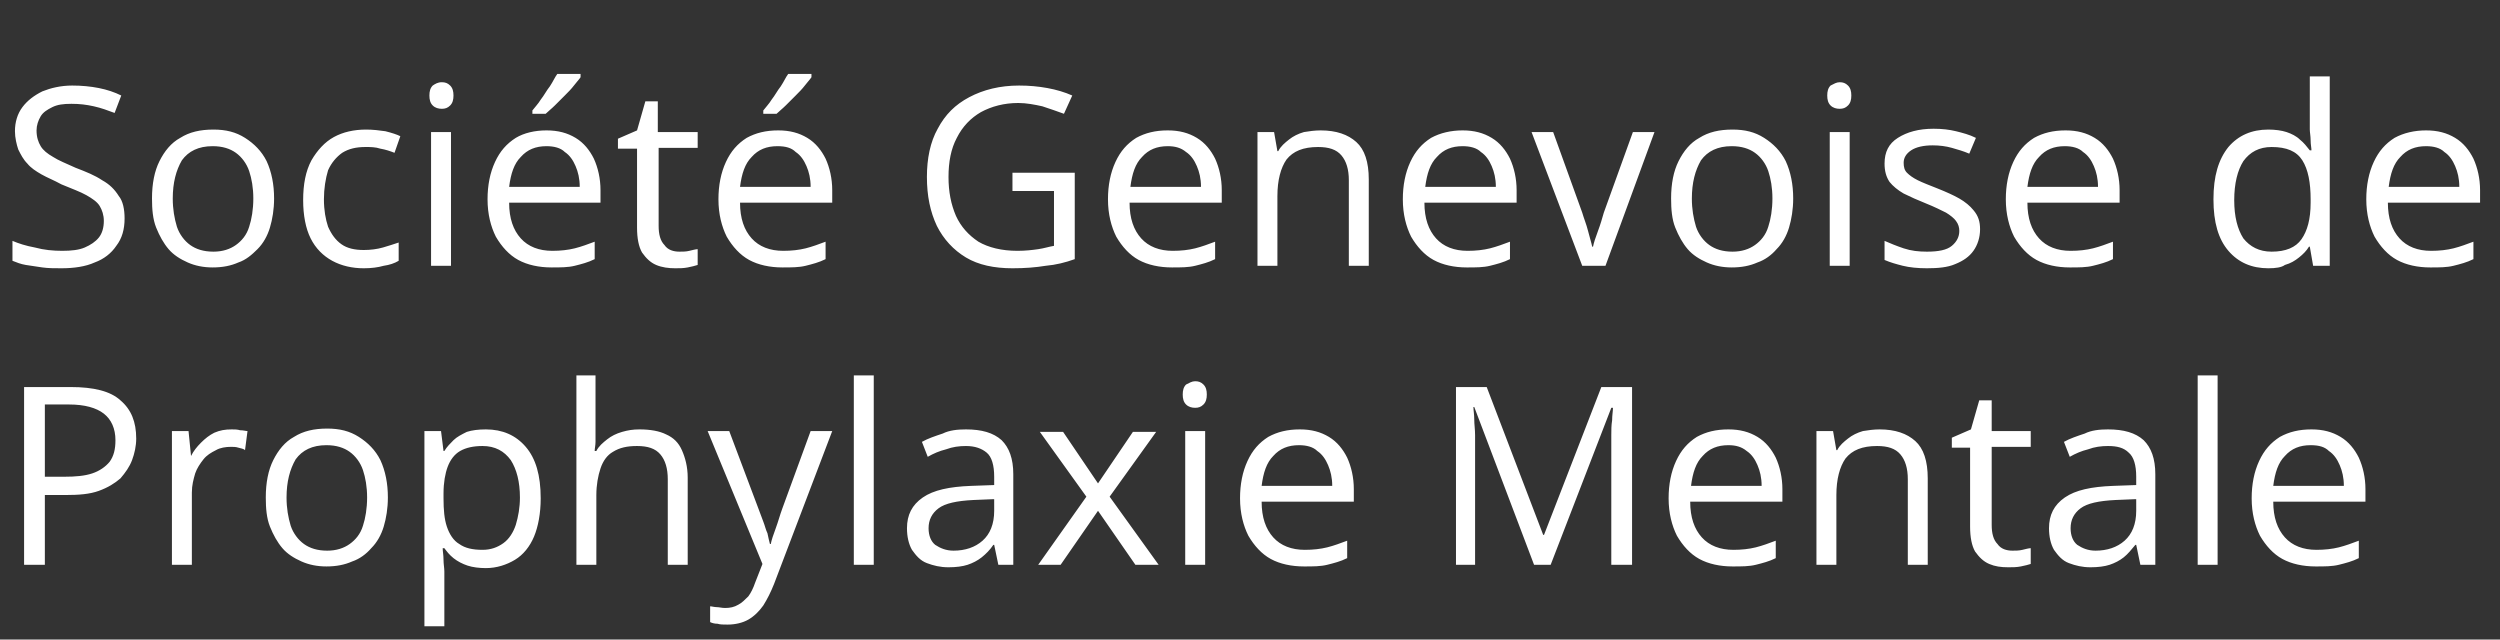 <?xml version="1.0" encoding="utf-8"?>
<!-- Generator: Adobe Illustrator 26.4.1, SVG Export Plug-In . SVG Version: 6.00 Build 0)  -->
<svg version="1.1" id="Ebene_1" xmlns="http://www.w3.org/2000/svg" xmlns:xlink="http://www.w3.org/1999/xlink" x="0px" y="0px"
	 viewBox="0 0 301 77" style="enable-background:new 0 0 301 77;" xml:space="preserve">
<rect x="0" y="0" width="301" height="77" fill="#333333" stroke="none"/>
<style type="text/css">
	.st0{fill:#FFFFFF;}
</style>
<path class="st0" d="M15,26.3c0,1.3-0.3,2.4-1,3.3c-0.6,0.9-1.5,1.6-2.6,2c-1.1,0.5-2.5,0.7-4,0.7c-0.8,0-1.6,0-2.3-0.1
	c-0.7-0.1-1.4-0.2-2-0.3c-0.6-0.1-1.1-0.3-1.6-0.5v-2.4c0.7,0.3,1.6,0.6,2.7,0.8c1.1,0.3,2.2,0.4,3.3,0.4c1.1,0,2-0.1,2.7-0.4
	c0.7-0.3,1.3-0.7,1.7-1.2c0.4-0.5,0.6-1.2,0.6-2c0-0.7-0.2-1.3-0.5-1.8c-0.3-0.5-0.9-0.9-1.6-1.3c-0.7-0.4-1.8-0.8-3-1.3
	C6.5,21.7,5.7,21.4,5,21c-0.7-0.4-1.3-0.8-1.7-1.3c-0.5-0.5-0.8-1.1-1.1-1.7c-0.2-0.6-0.4-1.4-0.4-2.2c0-1.1,0.3-2.1,0.9-2.9
	c0.6-0.8,1.4-1.4,2.4-1.9c1-0.4,2.2-0.7,3.6-0.7c1.1,0,2.2,0.1,3.2,0.3c1,0.2,1.9,0.5,2.7,0.9l-0.8,2.1c-0.8-0.3-1.6-0.6-2.5-0.8
	c-0.9-0.2-1.7-0.3-2.7-0.3s-1.7,0.1-2.3,0.4c-0.6,0.3-1.1,0.6-1.4,1.1c-0.3,0.5-0.5,1.1-0.5,1.7c0,0.8,0.2,1.4,0.5,1.9
	c0.3,0.5,0.8,0.9,1.5,1.3C7,19.3,8,19.7,9.1,20.2c1.3,0.5,2.3,0.9,3.2,1.5c0.9,0.5,1.5,1.1,2,1.9C14.8,24.2,15,25.2,15,26.3z
	 M33,23.9c0,1.3-0.2,2.5-0.5,3.5c-0.3,1-0.8,1.9-1.5,2.6s-1.4,1.3-2.3,1.6c-0.9,0.4-1.9,0.6-3.1,0.6c-1.1,0-2.1-0.2-3-0.6
	c-0.9-0.4-1.7-0.9-2.3-1.6c-0.6-0.7-1.1-1.6-1.5-2.6c-0.4-1-0.5-2.2-0.5-3.5c0-1.8,0.3-3.3,0.9-4.5c0.6-1.2,1.4-2.2,2.5-2.8
	c1.1-0.7,2.4-1,4-1c1.5,0,2.7,0.3,3.8,1c1.1,0.7,2,1.6,2.6,2.8C32.7,20.7,33,22.2,33,23.9z M20.8,23.9c0,1.3,0.2,2.4,0.5,3.4
	c0.3,0.9,0.9,1.7,1.6,2.2s1.6,0.8,2.8,0.8c1.1,0,2-0.3,2.7-0.8c0.7-0.5,1.3-1.2,1.6-2.2c0.3-0.9,0.5-2.1,0.5-3.4
	c0-1.3-0.2-2.4-0.5-3.3c-0.3-0.9-0.9-1.7-1.6-2.2c-0.7-0.5-1.6-0.8-2.8-0.8c-1.7,0-2.9,0.6-3.7,1.7C21.2,20.5,20.8,22,20.8,23.9z
	 M43.8,32.3c-1.4,0-2.7-0.3-3.8-0.9c-1.1-0.6-2-1.5-2.6-2.7c-0.6-1.2-0.9-2.8-0.9-4.6c0-1.9,0.3-3.5,1-4.8c0.7-1.2,1.6-2.2,2.7-2.8
	c1.1-0.6,2.4-0.9,3.9-0.9c0.8,0,1.6,0.1,2.3,0.2c0.8,0.2,1.4,0.4,1.8,0.6l-0.7,2c-0.5-0.2-1.1-0.4-1.7-0.5c-0.6-0.2-1.2-0.2-1.8-0.2
	c-1.1,0-2,0.2-2.8,0.7c-0.7,0.5-1.3,1.2-1.7,2.1C39.2,21.5,39,22.7,39,24c0,1.3,0.2,2.4,0.5,3.3c0.4,0.9,0.9,1.6,1.6,2.1
	c0.7,0.5,1.6,0.7,2.7,0.7c0.8,0,1.6-0.1,2.3-0.3c0.7-0.2,1.3-0.4,1.9-0.6v2.2c-0.5,0.3-1.1,0.5-1.8,0.6
	C45.5,32.2,44.7,32.3,43.8,32.3z M54.3,15.9V32h-2.4V15.9H54.3z M53.2,9.9c0.4,0,0.7,0.1,1,0.4c0.3,0.3,0.4,0.7,0.4,1.2
	c0,0.5-0.1,0.9-0.4,1.2c-0.3,0.3-0.6,0.4-1,0.4c-0.4,0-0.8-0.1-1.1-0.4c-0.3-0.3-0.4-0.7-0.4-1.2c0-0.5,0.1-0.9,0.4-1.2
	C52.4,10.1,52.7,9.9,53.2,9.9z M65.8,15.7c1.4,0,2.5,0.3,3.5,0.9c1,0.6,1.7,1.5,2.2,2.5c0.5,1.1,0.8,2.4,0.8,3.8v1.5H61.3
	c0,1.9,0.5,3.3,1.4,4.3s2.2,1.5,3.8,1.5c1,0,1.9-0.1,2.7-0.3c0.8-0.2,1.6-0.5,2.4-0.8v2.1c-0.8,0.4-1.6,0.6-2.4,0.8
	c-0.8,0.2-1.7,0.2-2.8,0.2c-1.5,0-2.9-0.3-4-0.9c-1.1-0.6-2-1.6-2.7-2.8c-0.6-1.2-1-2.7-1-4.5c0-1.7,0.3-3.2,0.9-4.5
	c0.6-1.3,1.4-2.2,2.5-2.9C63.1,16,64.4,15.7,65.8,15.7z M65.8,17.6c-1.3,0-2.3,0.4-3.1,1.3c-0.8,0.8-1.2,2-1.4,3.6h8.5
	c0-1-0.2-1.8-0.5-2.5c-0.3-0.7-0.7-1.3-1.3-1.7C67.5,17.8,66.7,17.6,65.8,17.6z M69.9,9v0.3c-0.2,0.3-0.5,0.6-0.8,1
	c-0.3,0.4-0.7,0.8-1.1,1.2c-0.4,0.4-0.8,0.8-1.2,1.2c-0.4,0.4-0.8,0.7-1.1,1h-1.6v-0.4c0.3-0.4,0.7-0.8,1-1.3
	c0.4-0.5,0.7-1.1,1.1-1.6c0.4-0.6,0.6-1.1,0.9-1.5H69.9z M81.8,30.3c0.4,0,0.8,0,1.2-0.1c0.4-0.1,0.8-0.2,1-0.2v1.9
	c-0.3,0.1-0.7,0.2-1.2,0.3c-0.5,0.1-1,0.1-1.5,0.1c-0.8,0-1.6-0.1-2.3-0.4c-0.7-0.3-1.2-0.8-1.7-1.5c-0.4-0.7-0.6-1.7-0.6-3v-9.5
	h-2.3v-1.2l2.3-1l1-3.5h1.5v3.7H84v1.9h-4.7v9.4c0,1,0.2,1.8,0.7,2.3C80.4,30.1,81.1,30.3,81.8,30.3z M93.7,15.7
	c1.4,0,2.5,0.3,3.5,0.9c1,0.6,1.7,1.5,2.2,2.5c0.5,1.1,0.8,2.4,0.8,3.8v1.5H89.1c0,1.9,0.5,3.3,1.4,4.3c0.9,1,2.2,1.5,3.8,1.5
	c1,0,1.9-0.1,2.7-0.3c0.8-0.2,1.6-0.5,2.4-0.8v2.1c-0.8,0.4-1.6,0.6-2.4,0.8c-0.8,0.2-1.7,0.2-2.8,0.2c-1.5,0-2.9-0.3-4-0.9
	c-1.1-0.6-2-1.6-2.7-2.8c-0.6-1.2-1-2.7-1-4.5c0-1.7,0.3-3.2,0.9-4.5c0.6-1.3,1.4-2.2,2.5-2.9C91,16,92.2,15.7,93.7,15.7z
	 M93.6,17.6c-1.3,0-2.3,0.4-3.1,1.3c-0.8,0.8-1.2,2-1.4,3.6h8.5c0-1-0.2-1.8-0.5-2.5c-0.3-0.7-0.7-1.3-1.3-1.7
	C95.3,17.8,94.6,17.6,93.6,17.6z M97.7,9v0.3c-0.2,0.3-0.5,0.6-0.8,1c-0.3,0.4-0.7,0.8-1.1,1.2c-0.4,0.4-0.8,0.8-1.2,1.2
	c-0.4,0.4-0.8,0.7-1.1,1h-1.6v-0.4c0.3-0.4,0.7-0.8,1-1.3c0.4-0.5,0.7-1.1,1.1-1.6c0.4-0.6,0.6-1.1,0.9-1.5H97.7z M121.9,20.8h7.5
	v10.4c-1.1,0.4-2.3,0.7-3.5,0.8c-1.2,0.2-2.5,0.3-4,0.3c-2.2,0-4.1-0.4-5.6-1.3c-1.5-0.9-2.7-2.2-3.5-3.8c-0.8-1.7-1.2-3.6-1.2-5.9
	c0-2.2,0.4-4.2,1.3-5.8c0.9-1.7,2.1-2.9,3.8-3.8c1.7-0.9,3.7-1.4,6-1.4c1.2,0,2.3,0.1,3.4,0.3c1.1,0.2,2.1,0.5,3,0.9l-1,2.2
	c-0.8-0.3-1.7-0.6-2.6-0.9c-0.9-0.2-1.9-0.4-2.9-0.4c-1.7,0-3.2,0.4-4.5,1.1c-1.2,0.7-2.2,1.7-2.9,3.1c-0.7,1.3-1,2.9-1,4.7
	c0,1.8,0.3,3.3,0.9,4.7c0.6,1.3,1.5,2.3,2.7,3.1c1.2,0.7,2.8,1.1,4.7,1.1c1,0,1.8-0.1,2.5-0.2c0.7-0.1,1.3-0.3,1.9-0.4V23h-5V20.8z
	 M140.6,15.7c1.4,0,2.5,0.3,3.5,0.9c1,0.6,1.7,1.5,2.2,2.5c0.5,1.1,0.8,2.4,0.8,3.8v1.5H136c0,1.9,0.5,3.3,1.4,4.3
	c0.9,1,2.2,1.5,3.8,1.5c1,0,1.9-0.1,2.7-0.3c0.8-0.2,1.6-0.5,2.4-0.8v2.1c-0.8,0.4-1.6,0.6-2.4,0.8c-0.8,0.2-1.7,0.2-2.8,0.2
	c-1.5,0-2.9-0.3-4-0.9c-1.1-0.6-2-1.6-2.7-2.8c-0.6-1.2-1-2.7-1-4.5c0-1.7,0.3-3.2,0.9-4.5c0.6-1.3,1.4-2.2,2.5-2.9
	C137.9,16,139.1,15.7,140.6,15.7z M140.6,17.6c-1.3,0-2.3,0.4-3.1,1.3c-0.8,0.8-1.2,2-1.4,3.6h8.5c0-1-0.2-1.8-0.5-2.5
	c-0.3-0.7-0.7-1.3-1.3-1.7C142.2,17.8,141.5,17.6,140.6,17.6z M159,15.7c1.9,0,3.3,0.5,4.3,1.4c1,0.9,1.5,2.4,1.5,4.5V32h-2.4V21.7
	c0-1.3-0.3-2.3-0.9-3c-0.6-0.7-1.5-1-2.8-1c-1.8,0-3,0.5-3.8,1.5c-0.7,1-1.1,2.5-1.1,4.4V32h-2.4V15.9h2l0.4,2.3h0.1
	c0.3-0.6,0.8-1,1.3-1.4c0.5-0.4,1.1-0.7,1.8-0.9C157.6,15.8,158.3,15.7,159,15.7z M176.1,15.7c1.4,0,2.5,0.3,3.5,0.9
	c1,0.6,1.7,1.5,2.2,2.5c0.5,1.1,0.8,2.4,0.8,3.8v1.5h-11.1c0,1.9,0.5,3.3,1.4,4.3c0.9,1,2.2,1.5,3.8,1.5c1,0,1.9-0.1,2.7-0.3
	c0.8-0.2,1.6-0.5,2.4-0.8v2.1c-0.8,0.4-1.6,0.6-2.4,0.8c-0.8,0.2-1.7,0.2-2.8,0.2c-1.5,0-2.9-0.3-4-0.9c-1.1-0.6-2-1.6-2.7-2.8
	c-0.6-1.2-1-2.7-1-4.5c0-1.7,0.3-3.2,0.9-4.5c0.6-1.3,1.4-2.2,2.5-2.9C173.4,16,174.7,15.7,176.1,15.7z M176.1,17.6
	c-1.3,0-2.3,0.4-3.1,1.3c-0.8,0.8-1.2,2-1.4,3.6h8.5c0-1-0.2-1.8-0.5-2.5c-0.3-0.7-0.7-1.3-1.3-1.7C177.8,17.8,177,17.6,176.1,17.6z
	 M190.5,32l-6.1-16.1h2.6l3.5,9.7c0.2,0.7,0.5,1.4,0.7,2.2s0.4,1.4,0.5,1.9h0.1c0.1-0.5,0.3-1.1,0.6-1.9c0.3-0.8,0.5-1.5,0.7-2.2
	l3.5-9.7h2.6L193.3,32H190.5z M215.9,23.9c0,1.3-0.2,2.5-0.5,3.5c-0.3,1-0.8,1.9-1.5,2.6c-0.6,0.7-1.4,1.3-2.3,1.6
	c-0.9,0.4-1.9,0.6-3.1,0.6c-1.1,0-2.1-0.2-3-0.6c-0.9-0.4-1.7-0.9-2.3-1.6c-0.6-0.7-1.1-1.6-1.5-2.6c-0.4-1-0.5-2.2-0.5-3.5
	c0-1.8,0.3-3.3,0.9-4.5c0.6-1.2,1.4-2.2,2.5-2.8c1.1-0.7,2.4-1,4-1c1.5,0,2.7,0.3,3.8,1c1.1,0.7,2,1.6,2.6,2.8
	C215.6,20.7,215.9,22.2,215.9,23.9z M203.7,23.9c0,1.3,0.2,2.4,0.5,3.4c0.3,0.9,0.9,1.7,1.6,2.2s1.6,0.8,2.8,0.8
	c1.1,0,2-0.3,2.7-0.8c0.7-0.5,1.3-1.2,1.6-2.2c0.3-0.9,0.5-2.1,0.5-3.4c0-1.3-0.2-2.4-0.5-3.3c-0.3-0.9-0.9-1.7-1.6-2.2
	c-0.7-0.5-1.6-0.8-2.8-0.8c-1.7,0-2.9,0.6-3.7,1.7C204.1,20.5,203.7,22,203.7,23.9z M222.7,15.9V32h-2.4V15.9H222.7z M221.5,9.9
	c0.4,0,0.7,0.1,1,0.4c0.3,0.3,0.4,0.7,0.4,1.2c0,0.5-0.1,0.9-0.4,1.2c-0.3,0.3-0.6,0.4-1,0.4c-0.4,0-0.8-0.1-1.1-0.4
	c-0.3-0.3-0.4-0.7-0.4-1.2c0-0.5,0.1-0.9,0.4-1.2C220.8,10.1,221.1,9.9,221.5,9.9z M238.4,27.6c0,1-0.3,1.9-0.8,2.6
	c-0.5,0.7-1.2,1.2-2.2,1.6c-0.9,0.4-2.1,0.5-3.4,0.5c-1.1,0-2.1-0.1-2.9-0.3s-1.5-0.4-2.2-0.7V29c0.7,0.3,1.4,0.6,2.3,0.9
	c0.9,0.3,1.8,0.4,2.8,0.4c1.4,0,2.4-0.2,3-0.7s0.9-1.1,0.9-1.8c0-0.4-0.1-0.8-0.4-1.2c-0.2-0.3-0.7-0.7-1.2-1
	c-0.6-0.3-1.4-0.7-2.4-1.1c-1-0.4-1.9-0.8-2.7-1.2c-0.7-0.4-1.3-0.9-1.7-1.4c-0.4-0.6-0.6-1.3-0.6-2.2c0-1.4,0.5-2.4,1.6-3.1
	c1.1-0.7,2.5-1.1,4.3-1.1c1,0,1.9,0.1,2.7,0.3c0.8,0.2,1.6,0.4,2.4,0.8l-0.8,1.9c-0.7-0.3-1.4-0.5-2.1-0.7s-1.5-0.3-2.3-0.3
	c-1.1,0-2,0.2-2.6,0.6c-0.6,0.4-0.9,0.9-0.9,1.5c0,0.5,0.1,0.9,0.4,1.2c0.3,0.3,0.7,0.6,1.3,0.9c0.6,0.3,1.4,0.6,2.4,1
	c1,0.4,1.9,0.8,2.6,1.2c0.7,0.4,1.3,0.9,1.7,1.4C238.2,26,238.4,26.7,238.4,27.6z M248.7,15.7c1.4,0,2.5,0.3,3.5,0.9
	c1,0.6,1.7,1.5,2.2,2.5c0.5,1.1,0.8,2.4,0.8,3.8v1.5h-11.1c0,1.9,0.5,3.3,1.4,4.3c0.9,1,2.2,1.5,3.8,1.5c1,0,1.9-0.1,2.7-0.3
	c0.8-0.2,1.6-0.5,2.4-0.8v2.1c-0.8,0.4-1.6,0.6-2.4,0.8c-0.8,0.2-1.7,0.2-2.8,0.2c-1.5,0-2.9-0.3-4-0.9c-1.1-0.6-2-1.6-2.7-2.8
	c-0.6-1.2-1-2.7-1-4.5c0-1.7,0.3-3.2,0.9-4.5c0.6-1.3,1.4-2.2,2.5-2.9C246,16,247.2,15.7,248.7,15.7z M248.6,17.6
	c-1.3,0-2.3,0.4-3.1,1.3c-0.8,0.8-1.2,2-1.4,3.6h8.5c0-1-0.2-1.8-0.5-2.5c-0.3-0.7-0.7-1.3-1.3-1.7
	C250.3,17.8,249.5,17.6,248.6,17.6z M273.1,32.3c-2,0-3.6-0.7-4.8-2.1c-1.2-1.4-1.8-3.4-1.8-6.2c0-2.8,0.6-4.8,1.8-6.3
	c1.2-1.4,2.8-2.1,4.8-2.1c0.8,0,1.6,0.1,2.2,0.3c0.6,0.2,1.2,0.5,1.6,0.9c0.5,0.4,0.8,0.8,1.2,1.3h0.2c0-0.3-0.1-0.7-0.1-1.2
	c0-0.5-0.1-1-0.1-1.3V9.2h2.4V32h-2l-0.4-2.3h-0.1c-0.3,0.5-0.7,0.9-1.2,1.3c-0.5,0.4-1,0.7-1.7,0.9C274.7,32.2,274,32.3,273.1,32.3
	z M273.5,30.3c1.7,0,2.9-0.5,3.6-1.5c0.7-1,1.1-2.4,1.1-4.4V24c0-2-0.3-3.6-1-4.7c-0.7-1.1-1.9-1.6-3.7-1.6c-1.5,0-2.6,0.6-3.4,1.7
	c-0.7,1.1-1.1,2.7-1.1,4.7c0,2,0.4,3.5,1.1,4.6C270.9,29.7,272,30.3,273.5,30.3z M292.1,15.7c1.4,0,2.5,0.3,3.5,0.9
	c1,0.6,1.7,1.5,2.2,2.5c0.5,1.1,0.8,2.4,0.8,3.8v1.5h-11.1c0,1.9,0.5,3.3,1.4,4.3c0.9,1,2.2,1.5,3.8,1.5c1,0,1.9-0.1,2.7-0.3
	c0.8-0.2,1.6-0.5,2.4-0.8v2.1c-0.8,0.4-1.6,0.6-2.4,0.8c-0.8,0.2-1.7,0.2-2.8,0.2c-1.5,0-2.9-0.3-4-0.9c-1.1-0.6-2-1.6-2.7-2.8
	c-0.6-1.2-1-2.7-1-4.5c0-1.7,0.3-3.2,0.9-4.5c0.6-1.3,1.4-2.2,2.5-2.9C289.4,16,290.7,15.7,292.1,15.7z M292.1,17.6
	c-1.3,0-2.3,0.4-3.1,1.3c-0.8,0.8-1.2,2-1.4,3.6h8.5c0-1-0.2-1.8-0.5-2.5c-0.3-0.7-0.7-1.3-1.3-1.7C293.8,17.8,293,17.6,292.1,17.6z
	"/>
<path class="st0" d="M8.5,46.6c2.8,0,4.8,0.5,6,1.6c1.3,1.1,1.9,2.6,1.9,4.6c0,0.9-0.2,1.8-0.5,2.6c-0.3,0.8-0.8,1.5-1.4,2.2
	c-0.7,0.6-1.5,1.1-2.6,1.5c-1.1,0.4-2.4,0.5-4,0.5H5.4V68H2.9V46.6H8.5z M8.3,48.7H5.4v8.7h2.3c1.4,0,2.5-0.1,3.4-0.4
	c0.9-0.3,1.6-0.8,2.1-1.4c0.5-0.7,0.7-1.5,0.7-2.6c0-1.4-0.5-2.5-1.4-3.2C11.6,49.1,10.2,48.7,8.3,48.7z M27.9,51.7
	c0.3,0,0.7,0,1,0.1c0.4,0,0.7,0.1,0.9,0.1l-0.3,2.3C29.3,54,29,54,28.7,53.9s-0.6-0.1-0.9-0.1c-0.6,0-1.3,0.1-1.8,0.4
	c-0.6,0.3-1.1,0.6-1.5,1.1c-0.4,0.5-0.8,1.1-1,1.7c-0.2,0.7-0.4,1.4-0.4,2.3V68h-2.4V51.9h2l0.3,3H23c0.3-0.6,0.7-1.1,1.2-1.6
	c0.5-0.5,1-0.9,1.6-1.2C26.5,51.8,27.1,51.7,27.9,51.7z M46.7,59.9c0,1.3-0.2,2.5-0.5,3.5c-0.3,1-0.8,1.9-1.5,2.6
	c-0.6,0.7-1.4,1.3-2.3,1.6c-0.9,0.4-1.9,0.6-3.1,0.6c-1.1,0-2.1-0.2-3-0.6c-0.9-0.4-1.7-0.9-2.3-1.6c-0.6-0.7-1.1-1.6-1.5-2.6
	c-0.4-1-0.5-2.2-0.5-3.5c0-1.8,0.3-3.3,0.9-4.5c0.6-1.2,1.4-2.2,2.5-2.8c1.1-0.7,2.4-1,4-1c1.5,0,2.7,0.3,3.8,1
	c1.1,0.7,2,1.6,2.6,2.8C46.4,56.7,46.7,58.2,46.7,59.9z M34.5,59.9c0,1.3,0.2,2.4,0.5,3.4c0.3,0.9,0.9,1.7,1.6,2.2
	c0.7,0.5,1.6,0.8,2.8,0.8c1.1,0,2-0.3,2.7-0.8c0.7-0.5,1.3-1.2,1.6-2.2c0.3-0.9,0.5-2.1,0.5-3.4c0-1.3-0.2-2.4-0.5-3.3
	c-0.3-0.9-0.9-1.7-1.6-2.2c-0.7-0.5-1.6-0.8-2.8-0.8c-1.7,0-2.9,0.6-3.7,1.7C34.9,56.5,34.5,58,34.5,59.9z M58.5,51.7
	c2,0,3.6,0.7,4.8,2.1c1.2,1.4,1.8,3.4,1.8,6.2c0,1.8-0.3,3.4-0.8,4.6c-0.5,1.2-1.3,2.2-2.3,2.8c-1,0.6-2.2,1-3.5,1
	c-0.8,0-1.6-0.1-2.2-0.3c-0.6-0.2-1.2-0.5-1.7-0.9c-0.5-0.4-0.8-0.8-1.1-1.2h-0.2c0,0.4,0.1,0.8,0.1,1.4c0,0.5,0.1,1,0.1,1.4v6.6
	h-2.4V51.9h2l0.3,2.4h0.1c0.3-0.5,0.7-0.9,1.1-1.3c0.4-0.4,1-0.7,1.6-1C56.8,51.8,57.6,51.7,58.5,51.7z M58.1,53.7
	c-1.1,0-2,0.2-2.7,0.6c-0.7,0.4-1.2,1.1-1.5,1.9c-0.3,0.8-0.5,1.9-0.5,3.2V60c0,1.4,0.1,2.5,0.4,3.4c0.3,0.9,0.8,1.7,1.5,2.1
	c0.7,0.5,1.6,0.7,2.8,0.7c1,0,1.8-0.3,2.5-0.8c0.7-0.5,1.2-1.3,1.5-2.2c0.3-1,0.5-2.1,0.5-3.3c0-1.9-0.4-3.4-1.1-4.5
	C60.7,54.3,59.6,53.7,58.1,53.7z M71.7,45.2V52c0,0.4,0,0.8,0,1.2c0,0.4-0.1,0.8-0.1,1.1h0.2c0.3-0.6,0.8-1,1.3-1.4
	c0.5-0.4,1.1-0.7,1.8-0.9c0.7-0.2,1.3-0.3,2.1-0.3c1.3,0,2.4,0.2,3.2,0.6c0.9,0.4,1.5,1,1.9,1.9c0.4,0.9,0.7,2,0.7,3.3V68h-2.4V57.7
	c0-1.3-0.3-2.3-0.9-3c-0.6-0.7-1.5-1-2.8-1c-1.2,0-2.1,0.2-2.9,0.7c-0.7,0.4-1.2,1.1-1.5,2c-0.3,0.9-0.5,2-0.5,3.2V68h-2.4V45.2
	H71.7z M85.2,51.9h2.6l3.5,9.3c0.2,0.5,0.4,1.1,0.6,1.6c0.2,0.5,0.3,1,0.5,1.4c0.1,0.5,0.2,0.9,0.3,1.3h0.1c0.1-0.5,0.3-1.1,0.6-1.9
	c0.3-0.8,0.5-1.6,0.8-2.4l3.4-9.3h2.6l-7,18.4c-0.4,1-0.8,1.8-1.3,2.6c-0.5,0.7-1.1,1.3-1.8,1.7c-0.7,0.4-1.6,0.6-2.5,0.6
	c-0.5,0-0.9,0-1.2-0.1c-0.4,0-0.7-0.1-0.9-0.2V73c0.2,0,0.5,0.1,0.8,0.1c0.3,0,0.6,0.1,1,0.1c0.6,0,1.1-0.1,1.6-0.4
	c0.4-0.2,0.8-0.6,1.2-1c0.3-0.4,0.6-1,0.8-1.6l0.9-2.3L85.2,51.9z M105.2,68h-2.4V45.2h2.4V68z M116.3,51.7c1.9,0,3.3,0.4,4.3,1.3
	c0.9,0.9,1.4,2.2,1.4,4.1V68h-1.8l-0.5-2.4h-0.1c-0.4,0.6-0.9,1.1-1.4,1.5c-0.5,0.4-1.1,0.7-1.7,0.9c-0.6,0.2-1.4,0.3-2.3,0.3
	c-1,0-1.8-0.2-2.6-0.5c-0.8-0.3-1.3-0.9-1.8-1.6c-0.4-0.7-0.6-1.6-0.6-2.6c0-1.6,0.6-2.8,1.9-3.7c1.3-0.9,3.2-1.3,5.8-1.4l2.8-0.1
	v-1c0-1.4-0.3-2.4-0.9-2.9s-1.4-0.8-2.5-0.8c-0.8,0-1.6,0.1-2.4,0.4c-0.8,0.2-1.5,0.5-2.2,0.9l-0.7-1.8c0.7-0.4,1.6-0.7,2.5-1
	C114.3,51.8,115.3,51.7,116.3,51.7z M119.6,60.1l-2.4,0.1c-2,0.1-3.4,0.4-4.2,1c-0.8,0.6-1.2,1.4-1.2,2.4c0,0.9,0.3,1.6,0.8,2
	c0.6,0.4,1.3,0.7,2.2,0.7c1.4,0,2.6-0.4,3.5-1.2c0.9-0.8,1.4-2,1.4-3.6V60.1z M130.8,59.8l-5.6-7.8h2.8l4.2,6.2l4.2-6.2h2.8
	l-5.6,7.8l5.9,8.2h-2.8l-4.5-6.5l-4.5,6.5H125L130.8,59.8z M145.1,51.9V68h-2.4V51.9H145.1z M143.9,45.9c0.4,0,0.7,0.1,1,0.4
	c0.3,0.3,0.4,0.7,0.4,1.2c0,0.5-0.1,0.9-0.4,1.2c-0.3,0.3-0.6,0.4-1,0.4c-0.4,0-0.8-0.1-1.1-0.4c-0.3-0.3-0.4-0.7-0.4-1.2
	c0-0.5,0.1-0.9,0.4-1.2C143.2,46.1,143.5,45.9,143.9,45.9z M156.5,51.7c1.4,0,2.5,0.3,3.5,0.9c1,0.6,1.7,1.5,2.2,2.5
	c0.5,1.1,0.8,2.4,0.8,3.8v1.5h-11.1c0,1.9,0.5,3.3,1.4,4.3c0.9,1,2.2,1.5,3.8,1.5c1,0,1.9-0.1,2.7-0.3c0.8-0.2,1.6-0.5,2.4-0.8v2.1
	c-0.8,0.4-1.6,0.6-2.4,0.8c-0.8,0.2-1.7,0.2-2.8,0.2c-1.5,0-2.9-0.3-4-0.9c-1.1-0.6-2-1.6-2.7-2.8c-0.6-1.2-1-2.7-1-4.5
	c0-1.7,0.3-3.2,0.9-4.5c0.6-1.3,1.4-2.2,2.5-2.9C153.8,52,155,51.7,156.5,51.7z M156.4,53.6c-1.3,0-2.3,0.4-3.1,1.3
	c-0.8,0.8-1.2,2-1.4,3.6h8.5c0-1-0.2-1.8-0.5-2.5c-0.3-0.7-0.7-1.3-1.3-1.7C158.1,53.8,157.3,53.6,156.4,53.6z M184.7,68l-7.2-19
	h-0.1c0,0.4,0.1,0.9,0.1,1.5c0,0.6,0.1,1.2,0.1,1.9c0,0.7,0,1.4,0,2.1V68h-2.3V46.6h3.7l6.8,17.8h0.1l6.9-17.8h3.7V68h-2.5V54.3
	c0-0.6,0-1.3,0-1.9c0-0.6,0-1.2,0.1-1.8c0-0.6,0.1-1.1,0.1-1.5H194L186.7,68H184.7z M208.1,51.7c1.4,0,2.5,0.3,3.5,0.9
	c1,0.6,1.7,1.5,2.2,2.5c0.5,1.1,0.8,2.4,0.8,3.8v1.5h-11.1c0,1.9,0.5,3.3,1.4,4.3c0.9,1,2.2,1.5,3.8,1.5c1,0,1.9-0.1,2.7-0.3
	c0.8-0.2,1.6-0.5,2.4-0.8v2.1c-0.8,0.4-1.6,0.6-2.4,0.8c-0.8,0.2-1.7,0.2-2.8,0.2c-1.5,0-2.9-0.3-4-0.9c-1.1-0.6-2-1.6-2.7-2.8
	c-0.6-1.2-1-2.7-1-4.5c0-1.7,0.3-3.2,0.9-4.5c0.6-1.3,1.4-2.2,2.5-2.9C205.4,52,206.6,51.7,208.1,51.7z M208.1,53.6
	c-1.3,0-2.3,0.4-3.1,1.3c-0.8,0.8-1.2,2-1.4,3.6h8.5c0-1-0.2-1.8-0.5-2.5c-0.3-0.7-0.7-1.3-1.3-1.7C209.7,53.8,209,53.6,208.1,53.6z
	 M226.3,51.7c1.9,0,3.3,0.5,4.3,1.4c1,0.9,1.5,2.4,1.5,4.5V68h-2.4V57.7c0-1.3-0.3-2.3-0.9-3c-0.6-0.7-1.5-1-2.8-1
	c-1.8,0-3,0.5-3.8,1.5c-0.7,1-1.1,2.5-1.1,4.4V68h-2.4V51.9h2l0.4,2.3h0.1c0.3-0.6,0.8-1,1.3-1.4c0.5-0.4,1.1-0.7,1.8-0.9
	C224.9,51.8,225.6,51.7,226.3,51.7z M242.3,66.3c0.4,0,0.8,0,1.2-0.1c0.4-0.1,0.8-0.2,1-0.2v1.9c-0.3,0.1-0.7,0.2-1.2,0.3
	c-0.5,0.1-1,0.1-1.5,0.1c-0.9,0-1.6-0.1-2.3-0.4c-0.7-0.3-1.2-0.8-1.7-1.5c-0.4-0.7-0.6-1.7-0.6-3v-9.5H235v-1.2l2.3-1l1-3.5h1.5
	v3.7h4.7v1.9h-4.7v9.4c0,1,0.2,1.8,0.7,2.3C240.9,66.1,241.6,66.3,242.3,66.3z M253.8,51.7c1.9,0,3.3,0.4,4.3,1.3
	c0.9,0.9,1.4,2.2,1.4,4.1V68h-1.8l-0.5-2.4h-0.1c-0.5,0.6-0.9,1.1-1.4,1.5c-0.5,0.4-1.1,0.7-1.7,0.9c-0.6,0.2-1.4,0.3-2.3,0.3
	c-1,0-1.8-0.2-2.6-0.5c-0.8-0.3-1.3-0.9-1.8-1.6c-0.4-0.7-0.6-1.6-0.6-2.6c0-1.6,0.6-2.8,1.9-3.7c1.3-0.9,3.2-1.3,5.8-1.4l2.8-0.1
	v-1c0-1.4-0.3-2.4-0.9-2.9c-0.6-0.6-1.4-0.8-2.5-0.8c-0.8,0-1.6,0.1-2.4,0.4c-0.8,0.2-1.5,0.5-2.2,0.9l-0.7-1.8
	c0.7-0.4,1.6-0.7,2.5-1C251.8,51.8,252.8,51.7,253.8,51.7z M257.1,60.1l-2.4,0.1c-2,0.1-3.4,0.4-4.2,1c-0.8,0.6-1.2,1.4-1.2,2.4
	c0,0.9,0.3,1.6,0.8,2c0.6,0.4,1.3,0.7,2.2,0.7c1.4,0,2.6-0.4,3.5-1.2c0.9-0.8,1.4-2,1.4-3.6V60.1z M267,68h-2.4V45.2h2.4V68z
	 M278.3,51.7c1.4,0,2.5,0.3,3.5,0.9c1,0.6,1.7,1.5,2.2,2.5c0.5,1.1,0.8,2.4,0.8,3.8v1.5h-11.1c0,1.9,0.5,3.3,1.4,4.3
	c0.9,1,2.2,1.5,3.8,1.5c1,0,1.9-0.1,2.7-0.3c0.8-0.2,1.6-0.5,2.4-0.8v2.1c-0.8,0.4-1.6,0.6-2.4,0.8c-0.8,0.2-1.7,0.2-2.8,0.2
	c-1.5,0-2.9-0.3-4-0.9c-1.1-0.6-2-1.6-2.7-2.8c-0.6-1.2-1-2.7-1-4.5c0-1.7,0.3-3.2,0.9-4.5c0.6-1.3,1.4-2.2,2.5-2.9
	C275.6,52,276.8,51.7,278.3,51.7z M278.2,53.6c-1.3,0-2.3,0.4-3.1,1.3c-0.8,0.8-1.2,2-1.4,3.6h8.5c0-1-0.2-1.8-0.5-2.5
	c-0.3-0.7-0.7-1.3-1.3-1.7C279.9,53.8,279.2,53.6,278.2,53.6z"/>
</svg>
